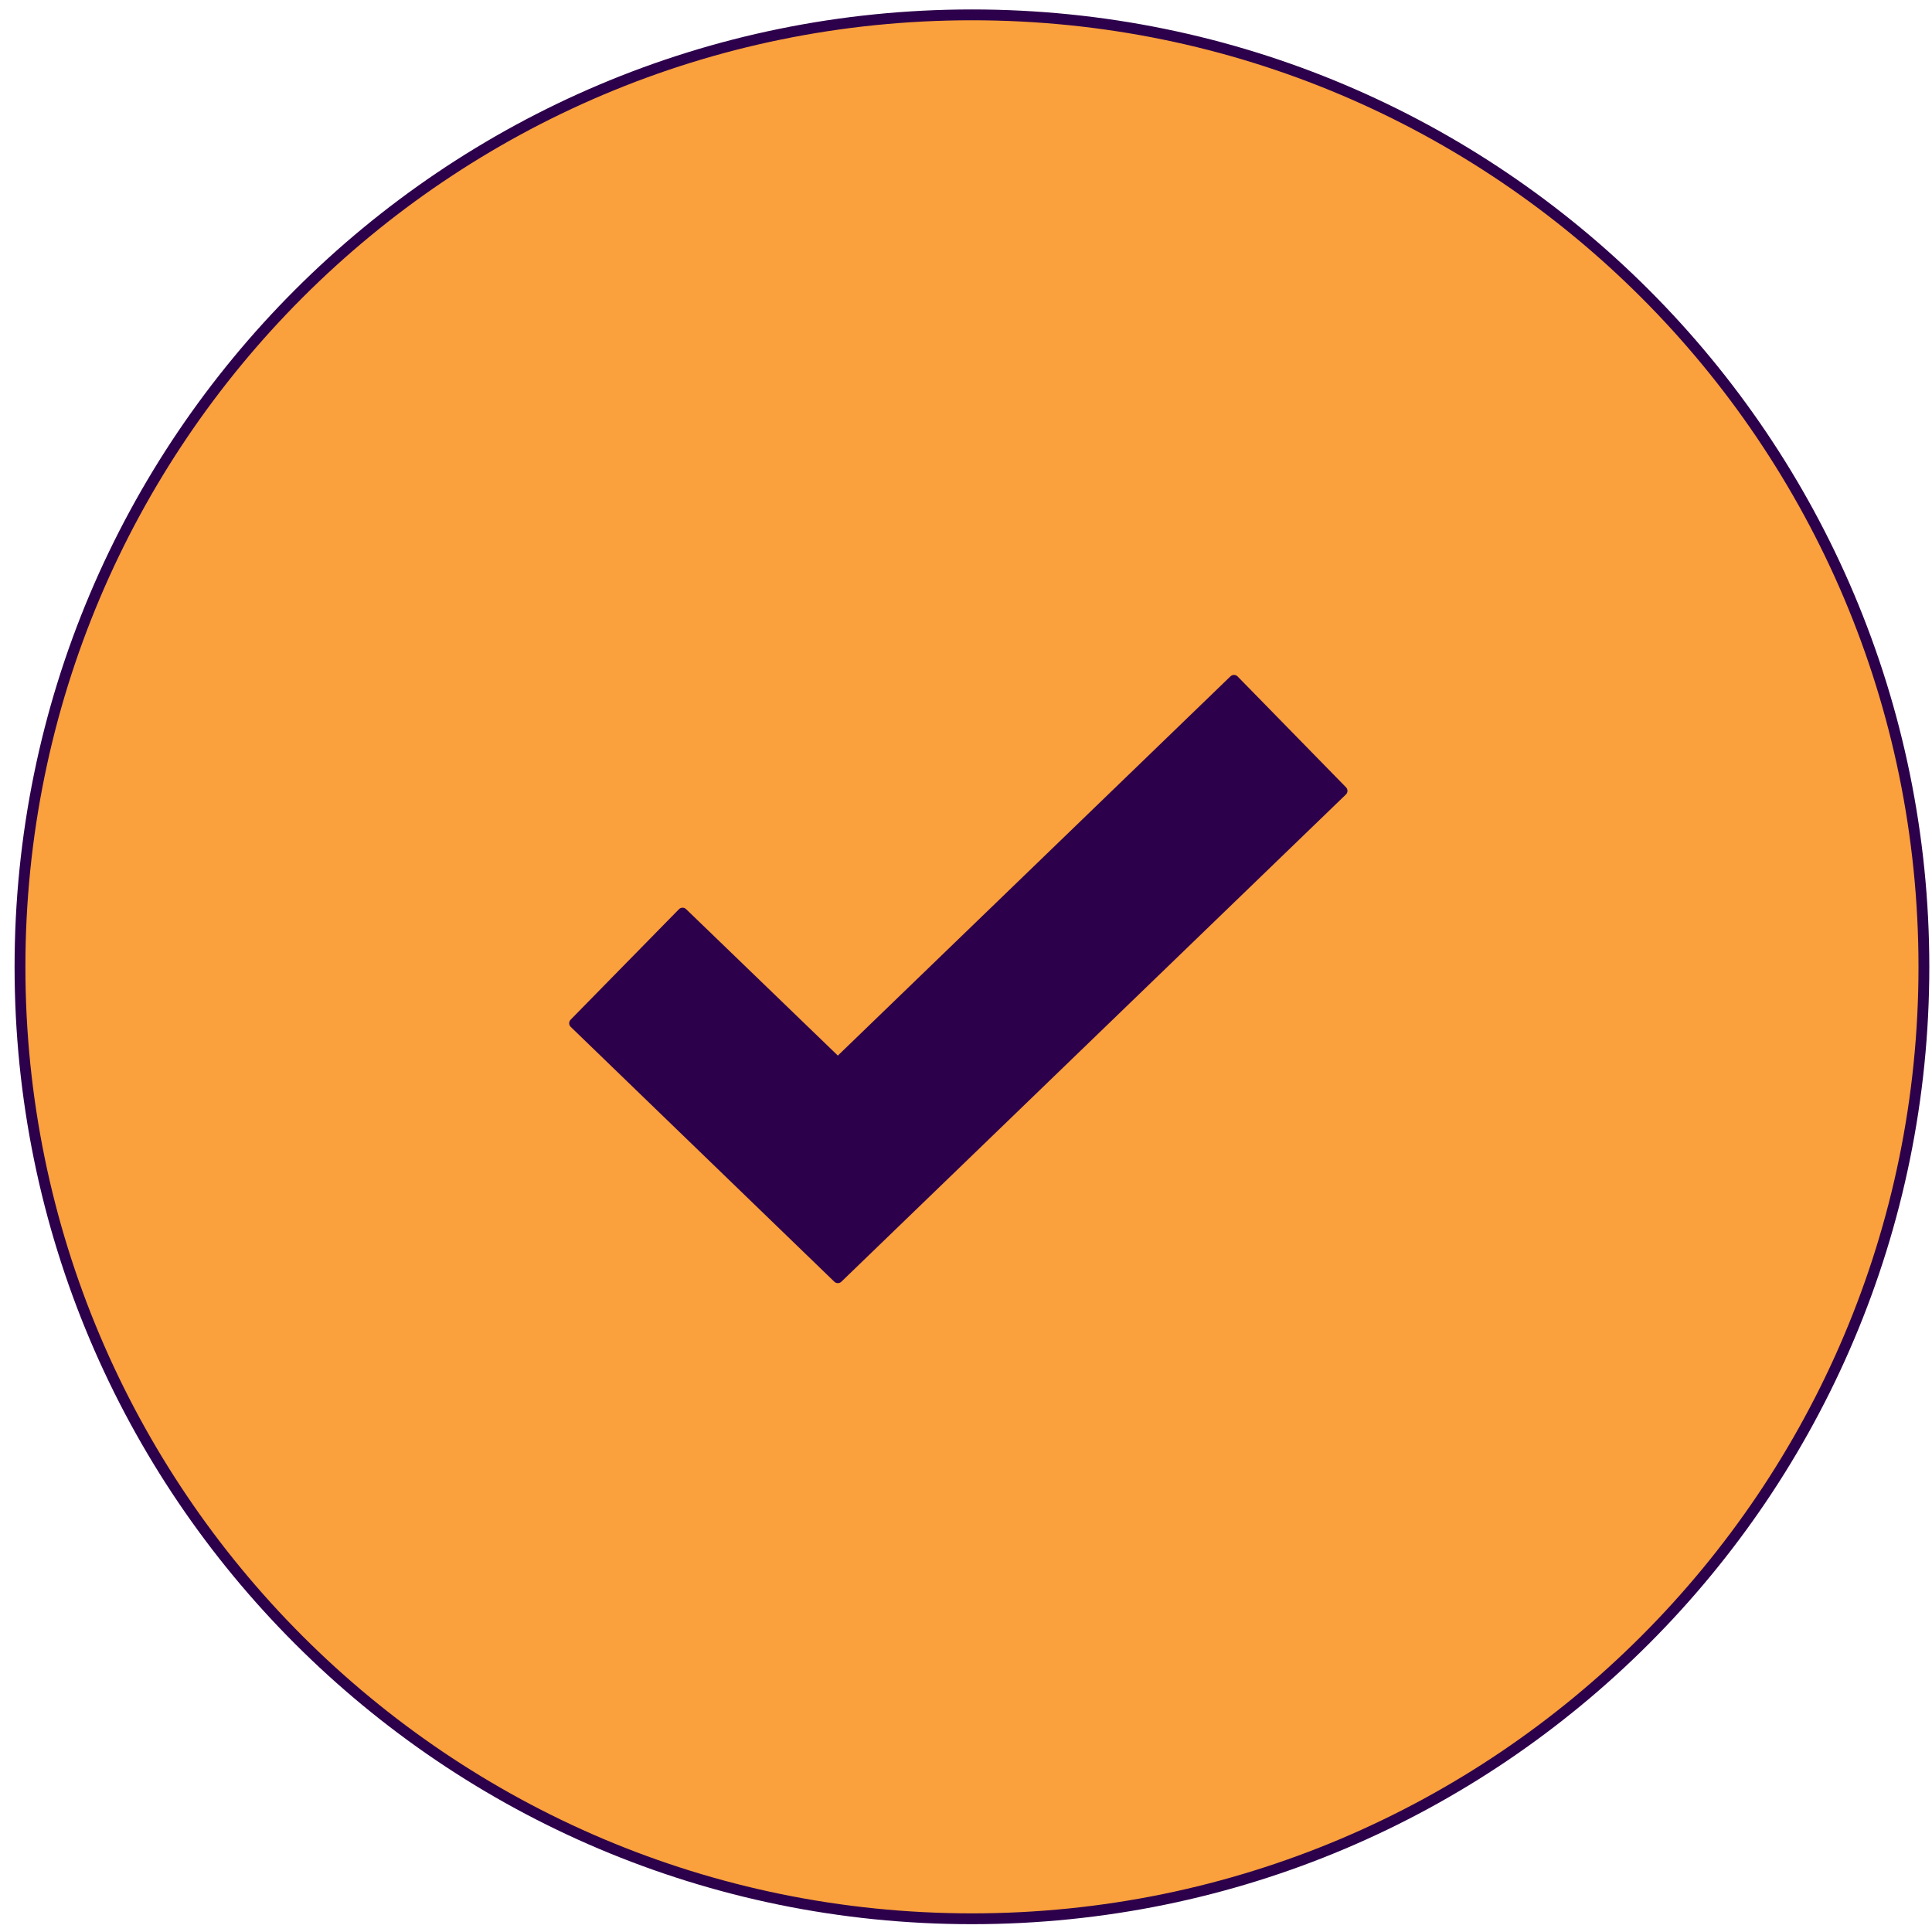 <svg width="130" height="130" viewBox="0 0 130 130" fill="none" xmlns="http://www.w3.org/2000/svg">
<path d="M129.455 65.058C129.455 29.677 100.779 1 65.4 1C30.021 1 1.345 29.677 1.345 65.058C1.345 100.433 30.021 129.11 65.4 129.11C100.779 129.11 129.455 100.433 129.455 65.058Z" fill="#FAA03C" stroke="#2D004B" stroke-width="0.728" stroke-miterlimit="10" stroke-linejoin="round"/>
<path d="M56.377 85.998L38.64 68.851L45.928 61.418L56.377 71.502L83.032 45.755L90.326 53.214L56.377 85.998Z" fill="#2D004B" stroke="#2D004B" stroke-width="0.682" stroke-miterlimit="10" stroke-linejoin="round"/>
</svg>
